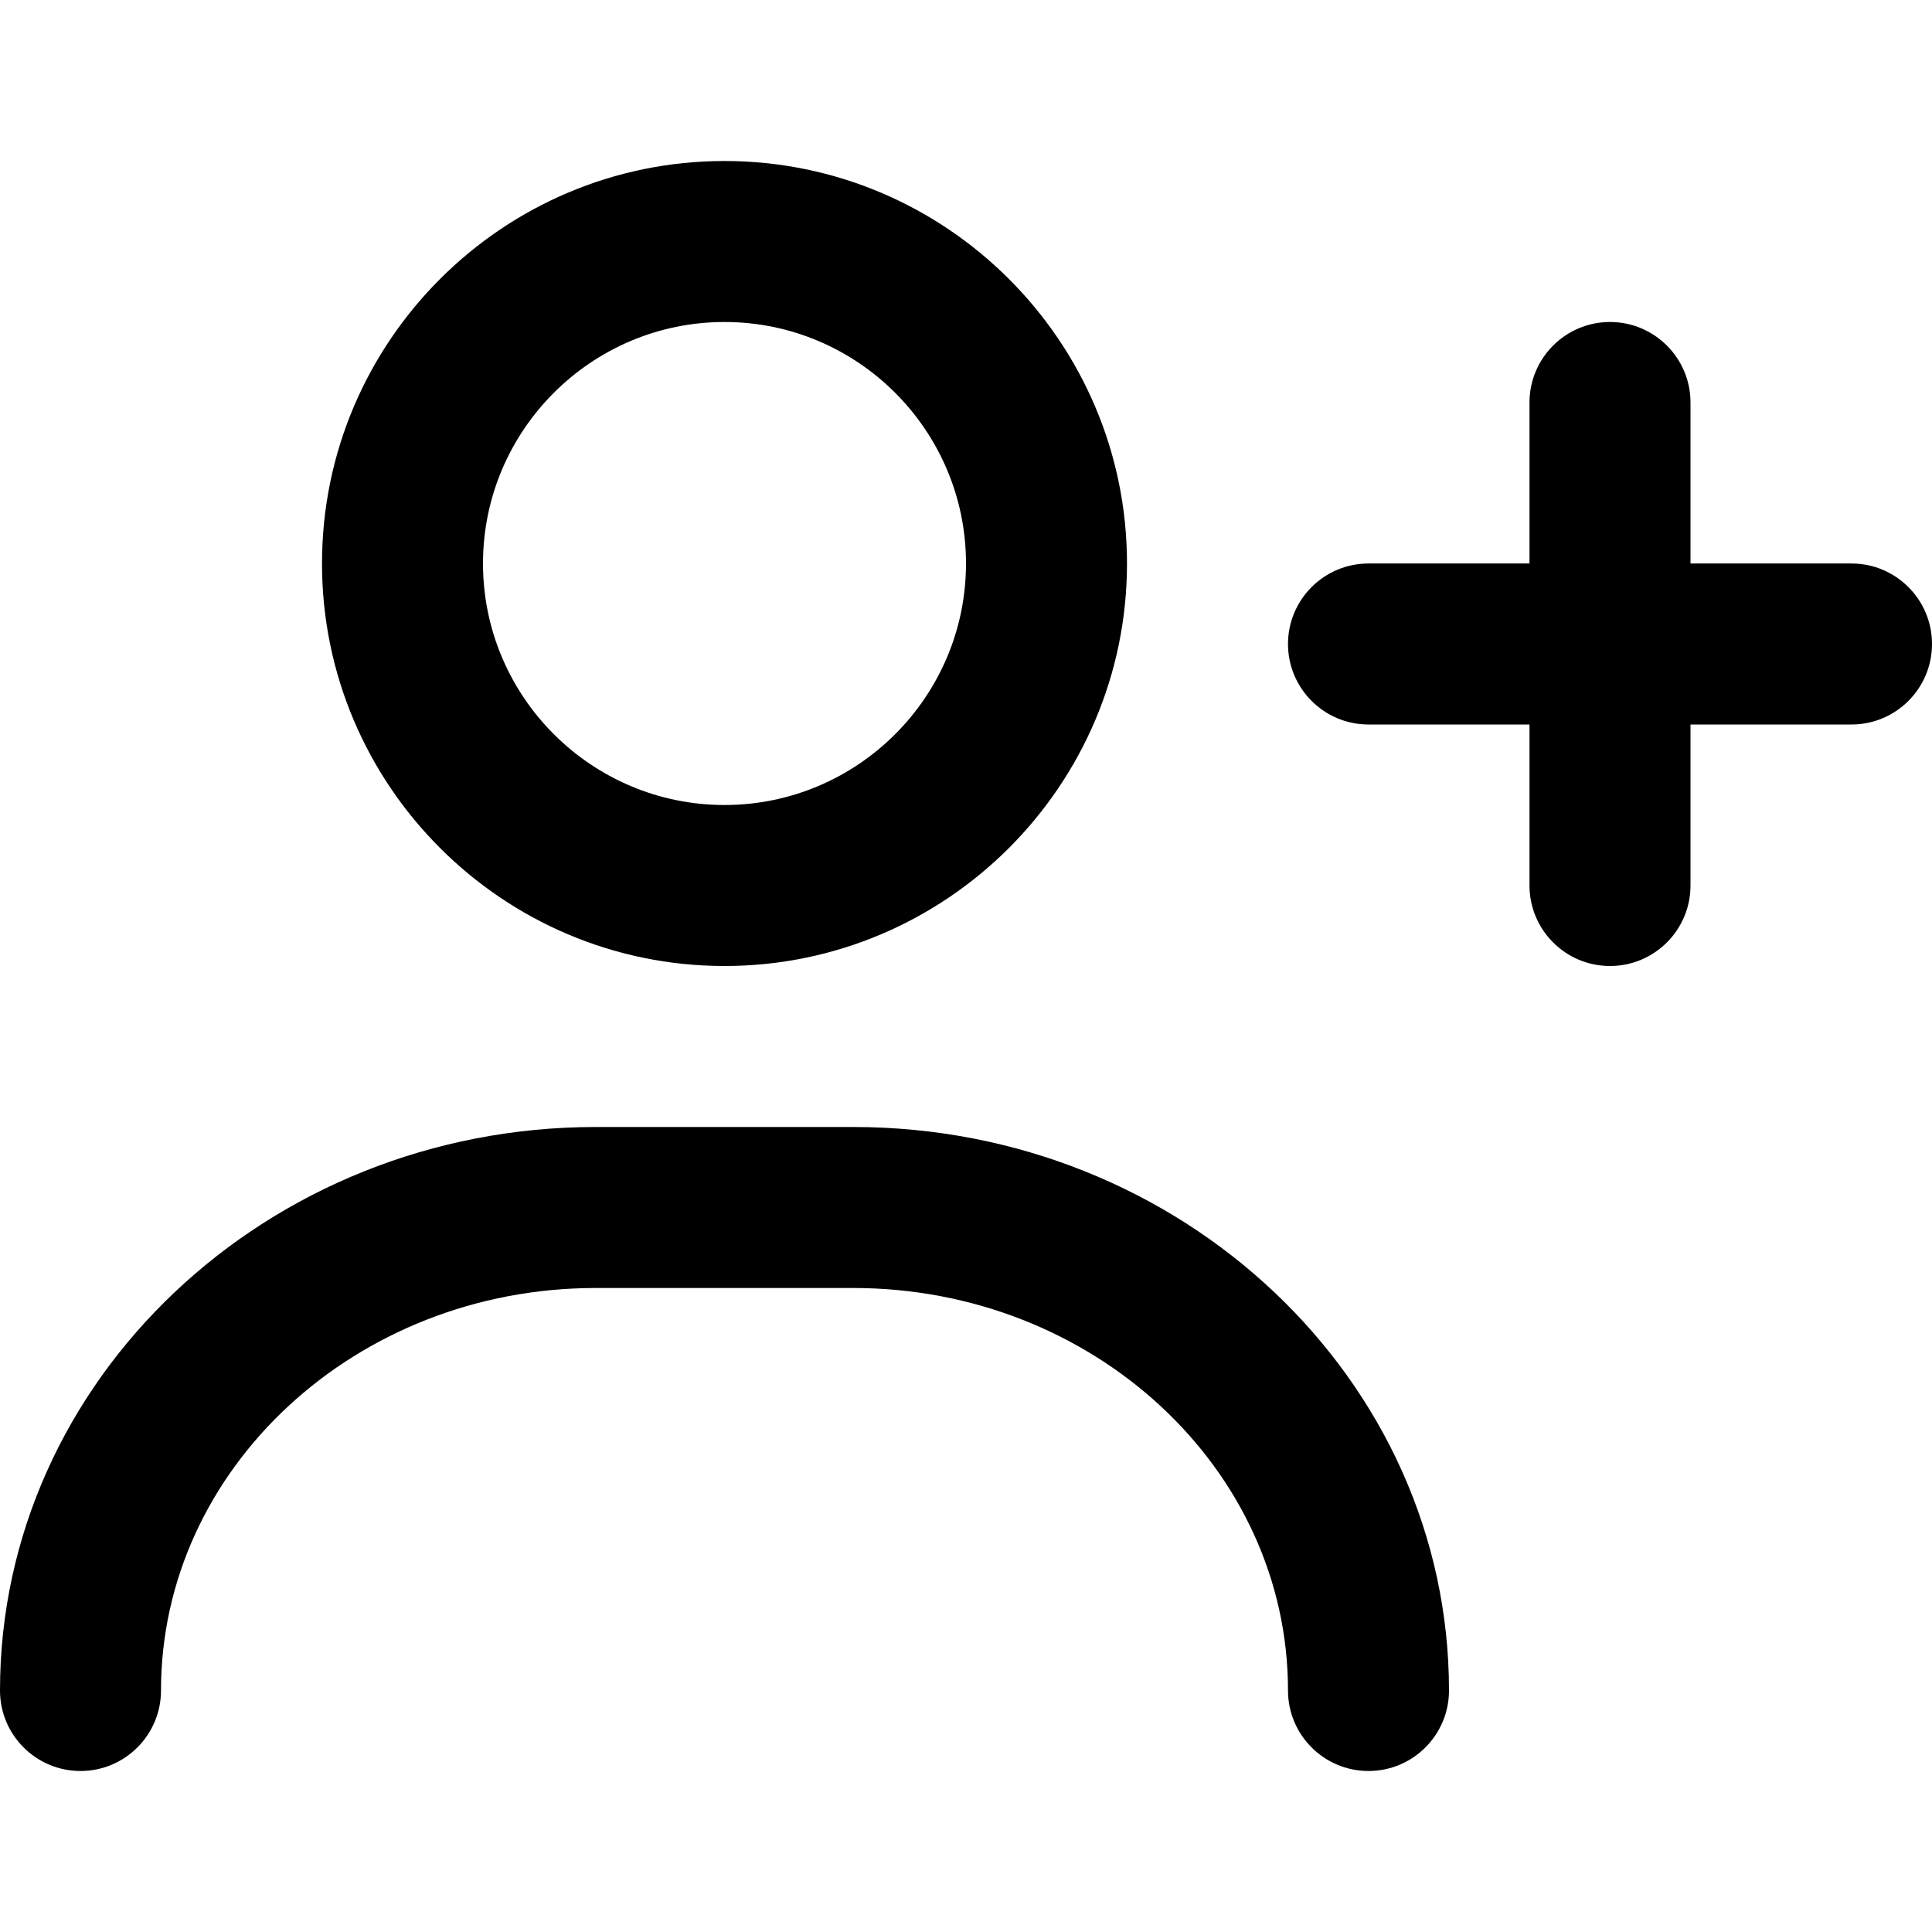 <svg xmlns="http://www.w3.org/2000/svg" width="24" height="24" fill="currentColor" class="wiw-icon wiw-person-add" viewBox="0 0 24 24">
  <path fill-rule="evenodd" d="M21,9v2c0,0.552 -0.448,1 -1,1c-0.552,0 -1,-0.448 -1,-1v-2h-2c-0.552,0 -1,-0.448 -1,-1c0,-0.552 0.448,-1 1,-1h2v-2c0,-0.552 0.448,-1 1,-1c0.552,0 1,0.448 1,1v2h2c0.552,0 1,0.448 1,1c0,0.552 -0.448,1 -1,1zM18,21c0,0.552 -0.448,1 -1,1c-0.552,0 -1,-0.448 -1,-1c0,-2.757 -2.423,-5 -5.4,-5h-3.2c-2.977,0 -5.4,2.243 -5.4,5c0,0.552 -0.448,1 -1,1c-0.552,0 -1,-0.448 -1,-1c0,-3.86 3.319,-7 7.4,-7h3.2c4.081,0 7.4,3.14 7.4,7zM9,12c-2.757,0 -5,-2.243 -5,-5c0,-2.757 2.243,-5 5,-5c2.757,0 5,2.243 5,5c0,2.757 -2.243,5 -5,5zM9,4c-1.654,0 -3,1.346 -3,3c0,1.654 1.346,3 3,3c1.654,0 3,-1.346 3,-3c0,-1.654 -1.346,-3 -3,-3z"/>
</svg>